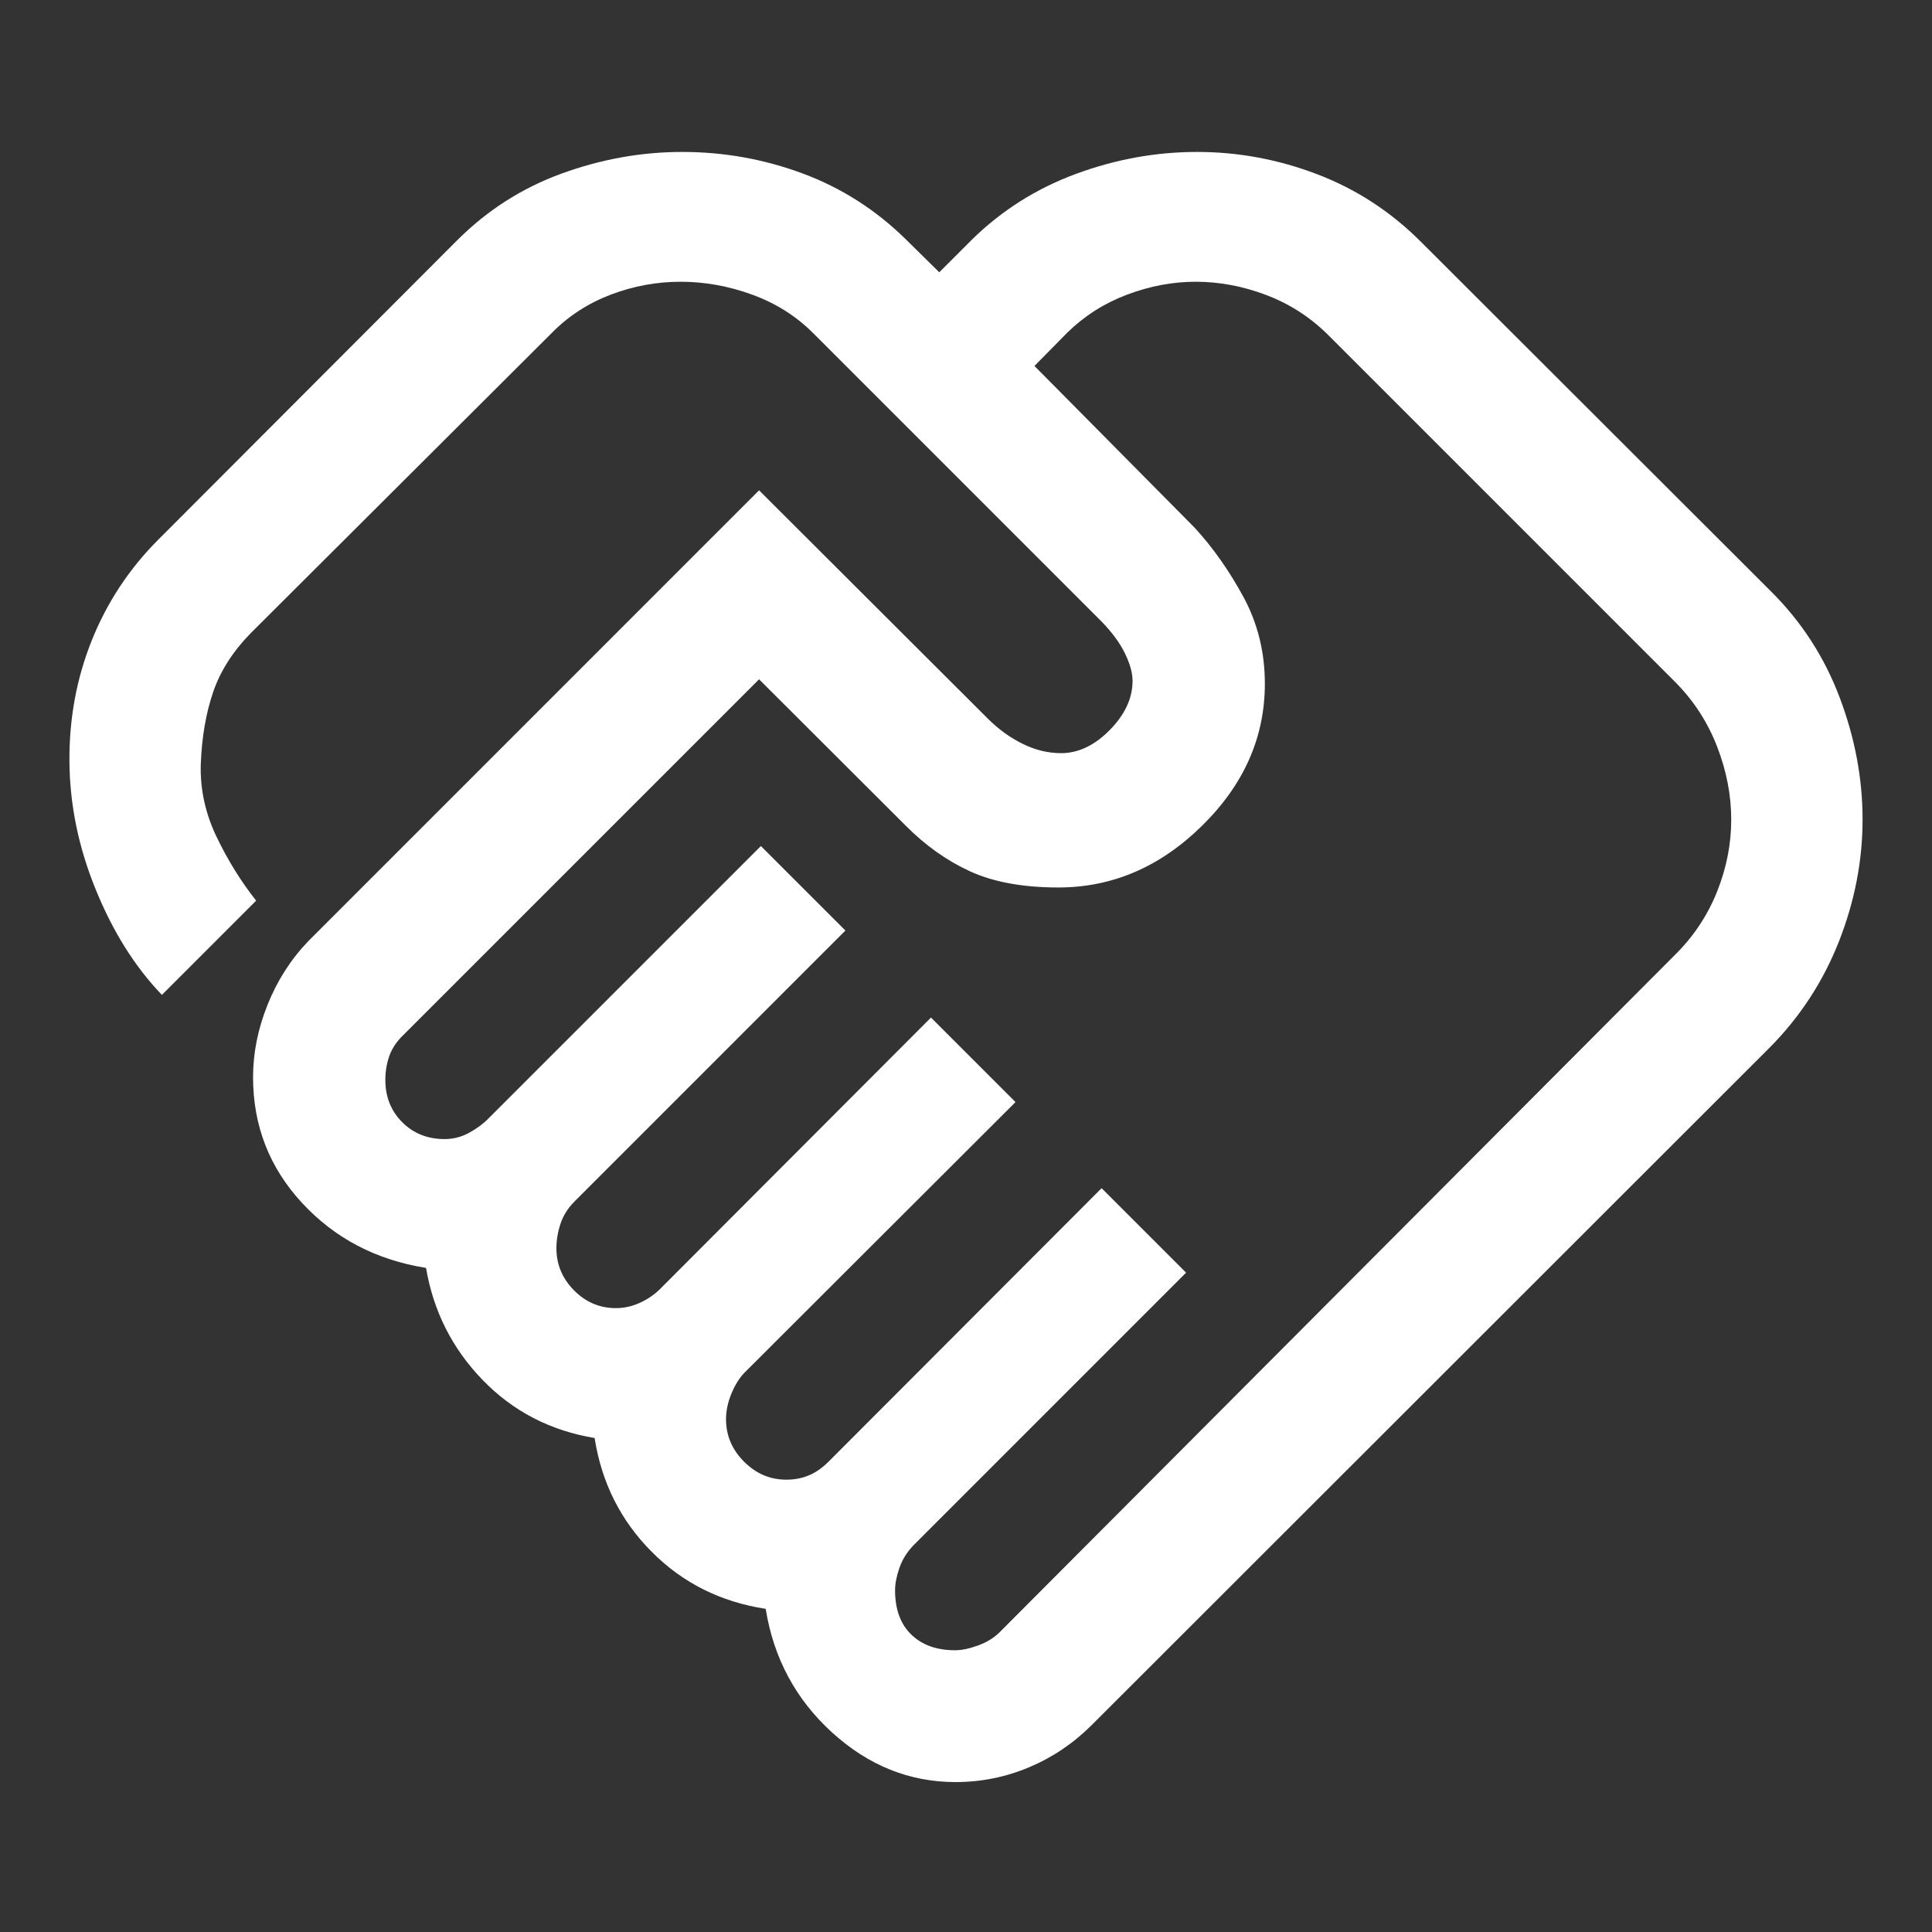<svg width="48" height="48" viewBox="0 0 48 48" fill="none" xmlns="http://www.w3.org/2000/svg">
<rect x="0" y="0" width="48" height="48" fill="#333333" stroke="none"/>
<mask id="mask0_2251_982" style="mask-type:alpha" maskUnits="userSpaceOnUse" x="0" y="0" width="48" height="48">
<rect width="48" height="48" fill="#D9D9D9"/>
</mask>
<g mask="url(#mask0_2251_982)">
<path d="M23.73 41C23.894 41 24.084 40.96 24.301 40.881C24.518 40.801 24.697 40.691 24.838 40.55L41.64 23.698C42.089 23.248 42.43 22.731 42.663 22.145C42.896 21.56 43.012 20.966 43.012 20.365C43.012 19.761 42.896 19.157 42.663 18.554C42.43 17.951 42.089 17.422 41.64 16.965L32.975 8.3C32.534 7.867 32.024 7.542 31.447 7.325C30.87 7.108 30.29 7 29.709 7C29.139 7 28.571 7.106 28.005 7.319C27.439 7.532 26.943 7.847 26.517 8.264L25.701 9.092L29.679 13.109C30.137 13.607 30.542 14.183 30.895 14.835C31.248 15.488 31.425 16.205 31.425 16.987C31.425 18.317 30.905 19.493 29.865 20.515C28.826 21.538 27.636 22.049 26.296 22.049C25.418 22.049 24.687 21.916 24.105 21.65C23.523 21.384 22.989 21.004 22.5 20.511L18.859 16.877L10.024 25.712C9.857 25.871 9.741 26.044 9.674 26.232C9.607 26.42 9.574 26.62 9.574 26.83C9.574 27.251 9.714 27.602 9.993 27.881C10.272 28.16 10.623 28.3 11.045 28.3C11.256 28.3 11.456 28.25 11.643 28.15C11.83 28.05 11.991 27.933 12.124 27.8L18.904 21.02L21.004 23.119L14.275 29.849C14.107 30.016 13.991 30.203 13.924 30.408C13.857 30.613 13.824 30.815 13.824 31.012C13.824 31.416 13.97 31.765 14.262 32.059C14.554 32.353 14.9 32.5 15.3 32.5C15.5 32.5 15.694 32.458 15.881 32.375C16.068 32.292 16.233 32.183 16.375 32.049L23.13 25.281L25.23 27.381L18.489 34.111C18.363 34.245 18.256 34.418 18.169 34.63C18.082 34.843 18.038 35.053 18.038 35.262C18.038 35.665 18.187 36.016 18.485 36.314C18.783 36.613 19.133 36.762 19.536 36.762C19.737 36.762 19.923 36.727 20.094 36.656C20.265 36.585 20.429 36.471 20.588 36.312L27.369 29.52L29.468 31.619L22.688 38.4C22.529 38.567 22.415 38.753 22.344 38.958C22.273 39.163 22.238 39.348 22.238 39.512C22.238 39.982 22.371 40.347 22.638 40.608C22.905 40.869 23.269 41 23.73 41ZM23.741 44.275C22.599 44.275 21.577 43.865 20.674 43.044C19.772 42.223 19.221 41.199 19.023 39.971C17.905 39.8 16.961 39.328 16.191 38.553C15.42 37.779 14.947 36.837 14.773 35.727C13.671 35.544 12.744 35.063 11.99 34.284C11.236 33.505 10.767 32.577 10.585 31.501C9.343 31.302 8.317 30.765 7.505 29.887C6.693 29.01 6.287 27.968 6.287 26.761C6.287 26.163 6.407 25.564 6.647 24.964C6.887 24.364 7.224 23.837 7.659 23.383L18.859 12.182L24.538 17.85C24.805 18.117 25.095 18.327 25.409 18.481C25.723 18.635 26.04 18.712 26.362 18.712C26.791 18.712 27.194 18.52 27.572 18.137C27.949 17.753 28.138 17.347 28.138 16.916C28.138 16.721 28.076 16.495 27.951 16.237C27.826 15.979 27.635 15.717 27.376 15.45L20.201 8.275C19.776 7.85 19.271 7.532 18.684 7.319C18.098 7.106 17.506 7 16.91 7C16.316 7 15.739 7.106 15.177 7.319C14.616 7.532 14.127 7.848 13.712 8.269L6.228 15.732C5.786 16.183 5.474 16.671 5.295 17.196C5.116 17.72 5.013 18.32 4.988 18.993C4.971 19.611 5.102 20.211 5.381 20.792C5.66 21.373 5.988 21.901 6.364 22.377L4.023 24.718C3.356 24.025 2.808 23.154 2.38 22.104C1.951 21.055 1.733 19.993 1.725 18.918C1.717 17.855 1.903 16.85 2.282 15.906C2.661 14.961 3.213 14.127 3.937 13.403L11.355 5.973C12.105 5.223 12.971 4.67 13.954 4.312C14.937 3.954 15.935 3.775 16.949 3.775C17.986 3.775 18.986 3.954 19.947 4.312C20.909 4.67 21.762 5.215 22.508 5.949L23.336 6.765L24.152 5.949C24.893 5.223 25.755 4.68 26.738 4.318C27.72 3.956 28.721 3.775 29.743 3.775C30.764 3.775 31.759 3.96 32.728 4.33C33.696 4.7 34.555 5.259 35.304 6.009L44.003 14.696C44.761 15.45 45.329 16.329 45.707 17.332C46.086 18.336 46.275 19.345 46.275 20.36C46.275 21.383 46.08 22.392 45.689 23.387C45.298 24.382 44.725 25.262 43.967 26.027L27.129 42.853C26.672 43.31 26.152 43.662 25.569 43.907C24.986 44.152 24.377 44.275 23.741 44.275Z" fill="white"/>
</g>
</svg>
